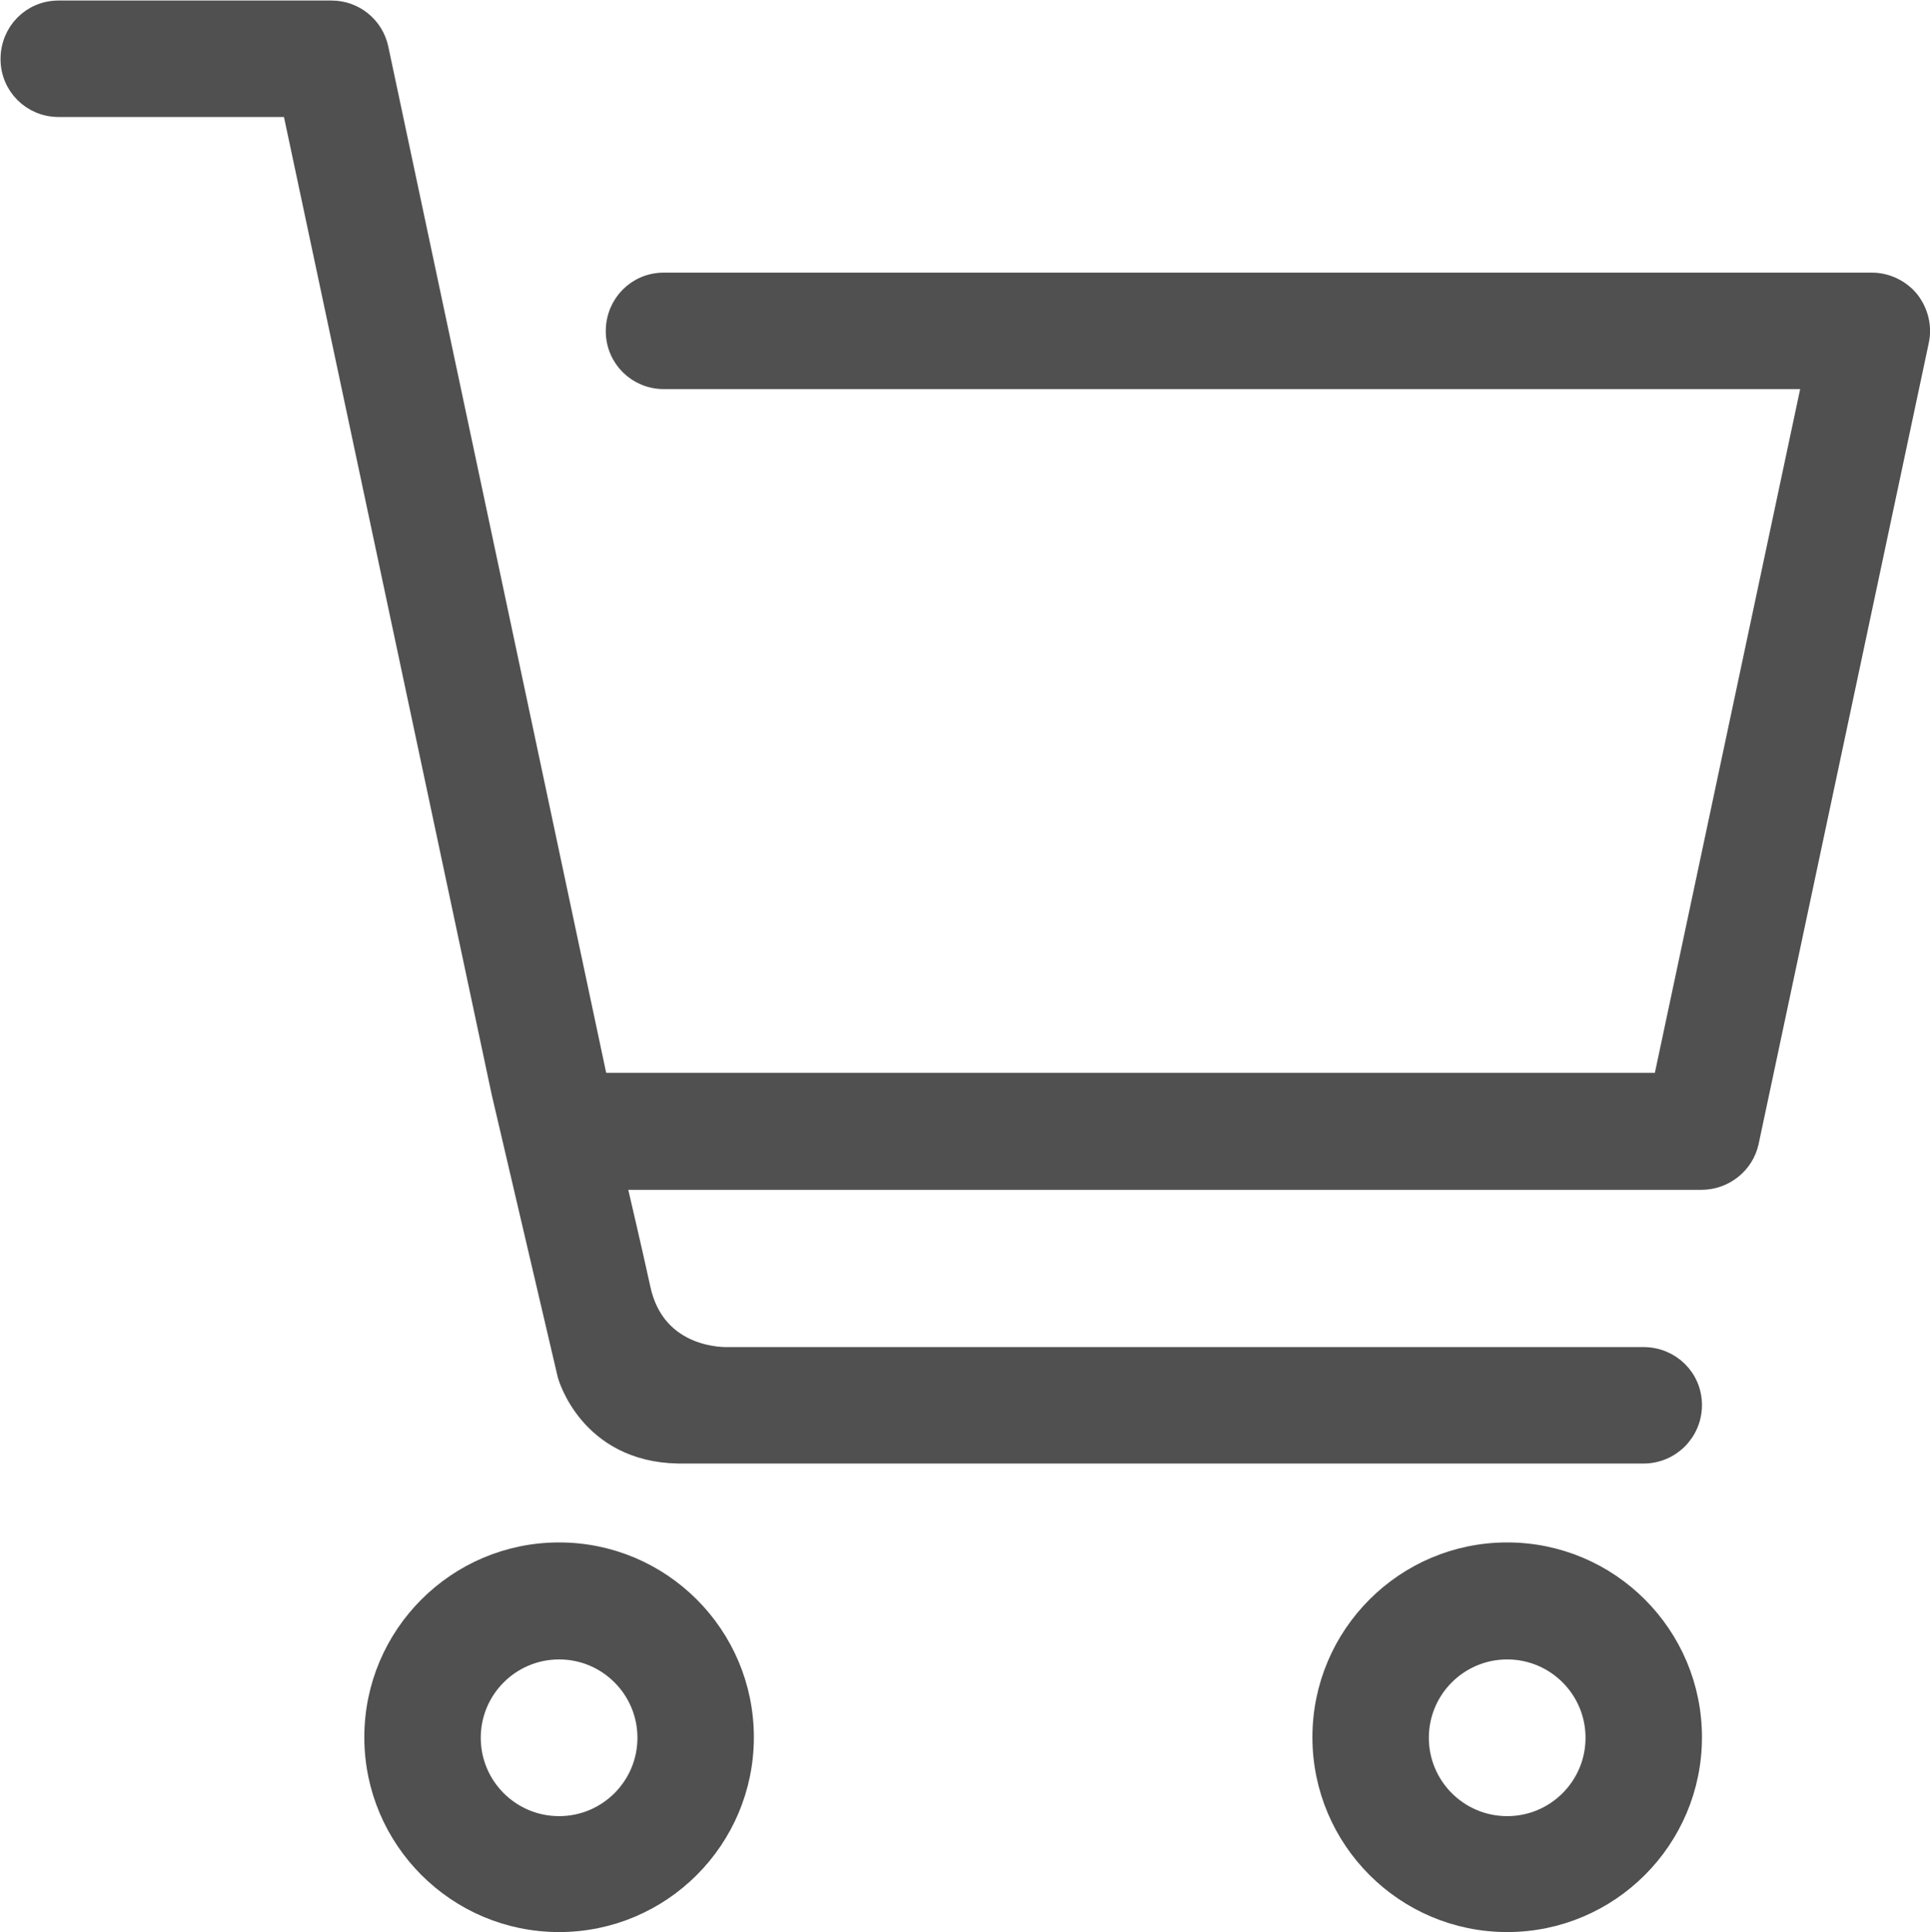 <?xml version="1.0" encoding="UTF-8"?><svg id="_イヤー_2" xmlns="http://www.w3.org/2000/svg" width="35.97" height="36" viewBox="0 0 35.97 36"><defs><style>.cls-1{fill:#505050;stroke:#505050;stroke-miterlimit:10;stroke-width:.34px;}</style></defs><g id="_イヤー_1-2"><g><path class="cls-1" d="M10.42,35.83c-1.91,0-3.46-1.55-3.46-3.46s1.55-3.46,3.46-3.46,3.46,1.55,3.46,3.46-1.55,3.46-3.46,3.46Zm0-5.08c-.9,0-1.63,.73-1.63,1.63s.73,1.63,1.63,1.63,1.63-.73,1.63-1.63-.73-1.63-1.63-1.63Z"/><path class="cls-1" d="M28.09,35.83c-1.91,0-3.46-1.55-3.46-3.46s1.55-3.46,3.46-3.46,3.46,1.55,3.46,3.46-1.55,3.46-3.46,3.46Zm0-5.08c-.9,0-1.63,.73-1.63,1.63s.73,1.63,1.63,1.63,1.63-.73,1.63-1.63-.73-1.63-1.63-1.63Z"/><path class="cls-1" d="M11.5,22H31.71c.43,0,.81-.3,.9-.72l3.17-14.92c.06-.27-.01-.55-.18-.77-.17-.21-.44-.34-.71-.34H12.37c-.51,0-.91,.41-.91,.92s.41,.91,.91,.91h21.39l-2.78,13.08H11.16L7.07,.9c-.09-.42-.46-.72-.89-.72H1.09c-.51,0-.91,.41-.91,.92s.41,.91,.91,.91H5.43l3.9,18.35,1.23,5.26s.39,1.45,2.08,1.48H30.63c.51,0,.92-.41,.92-.92s-.41-.91-.92-.91H13.57s-1.34,.07-1.62-1.28c-.12-.56-.45-1.97-.45-1.97Z"/></g></g></svg>